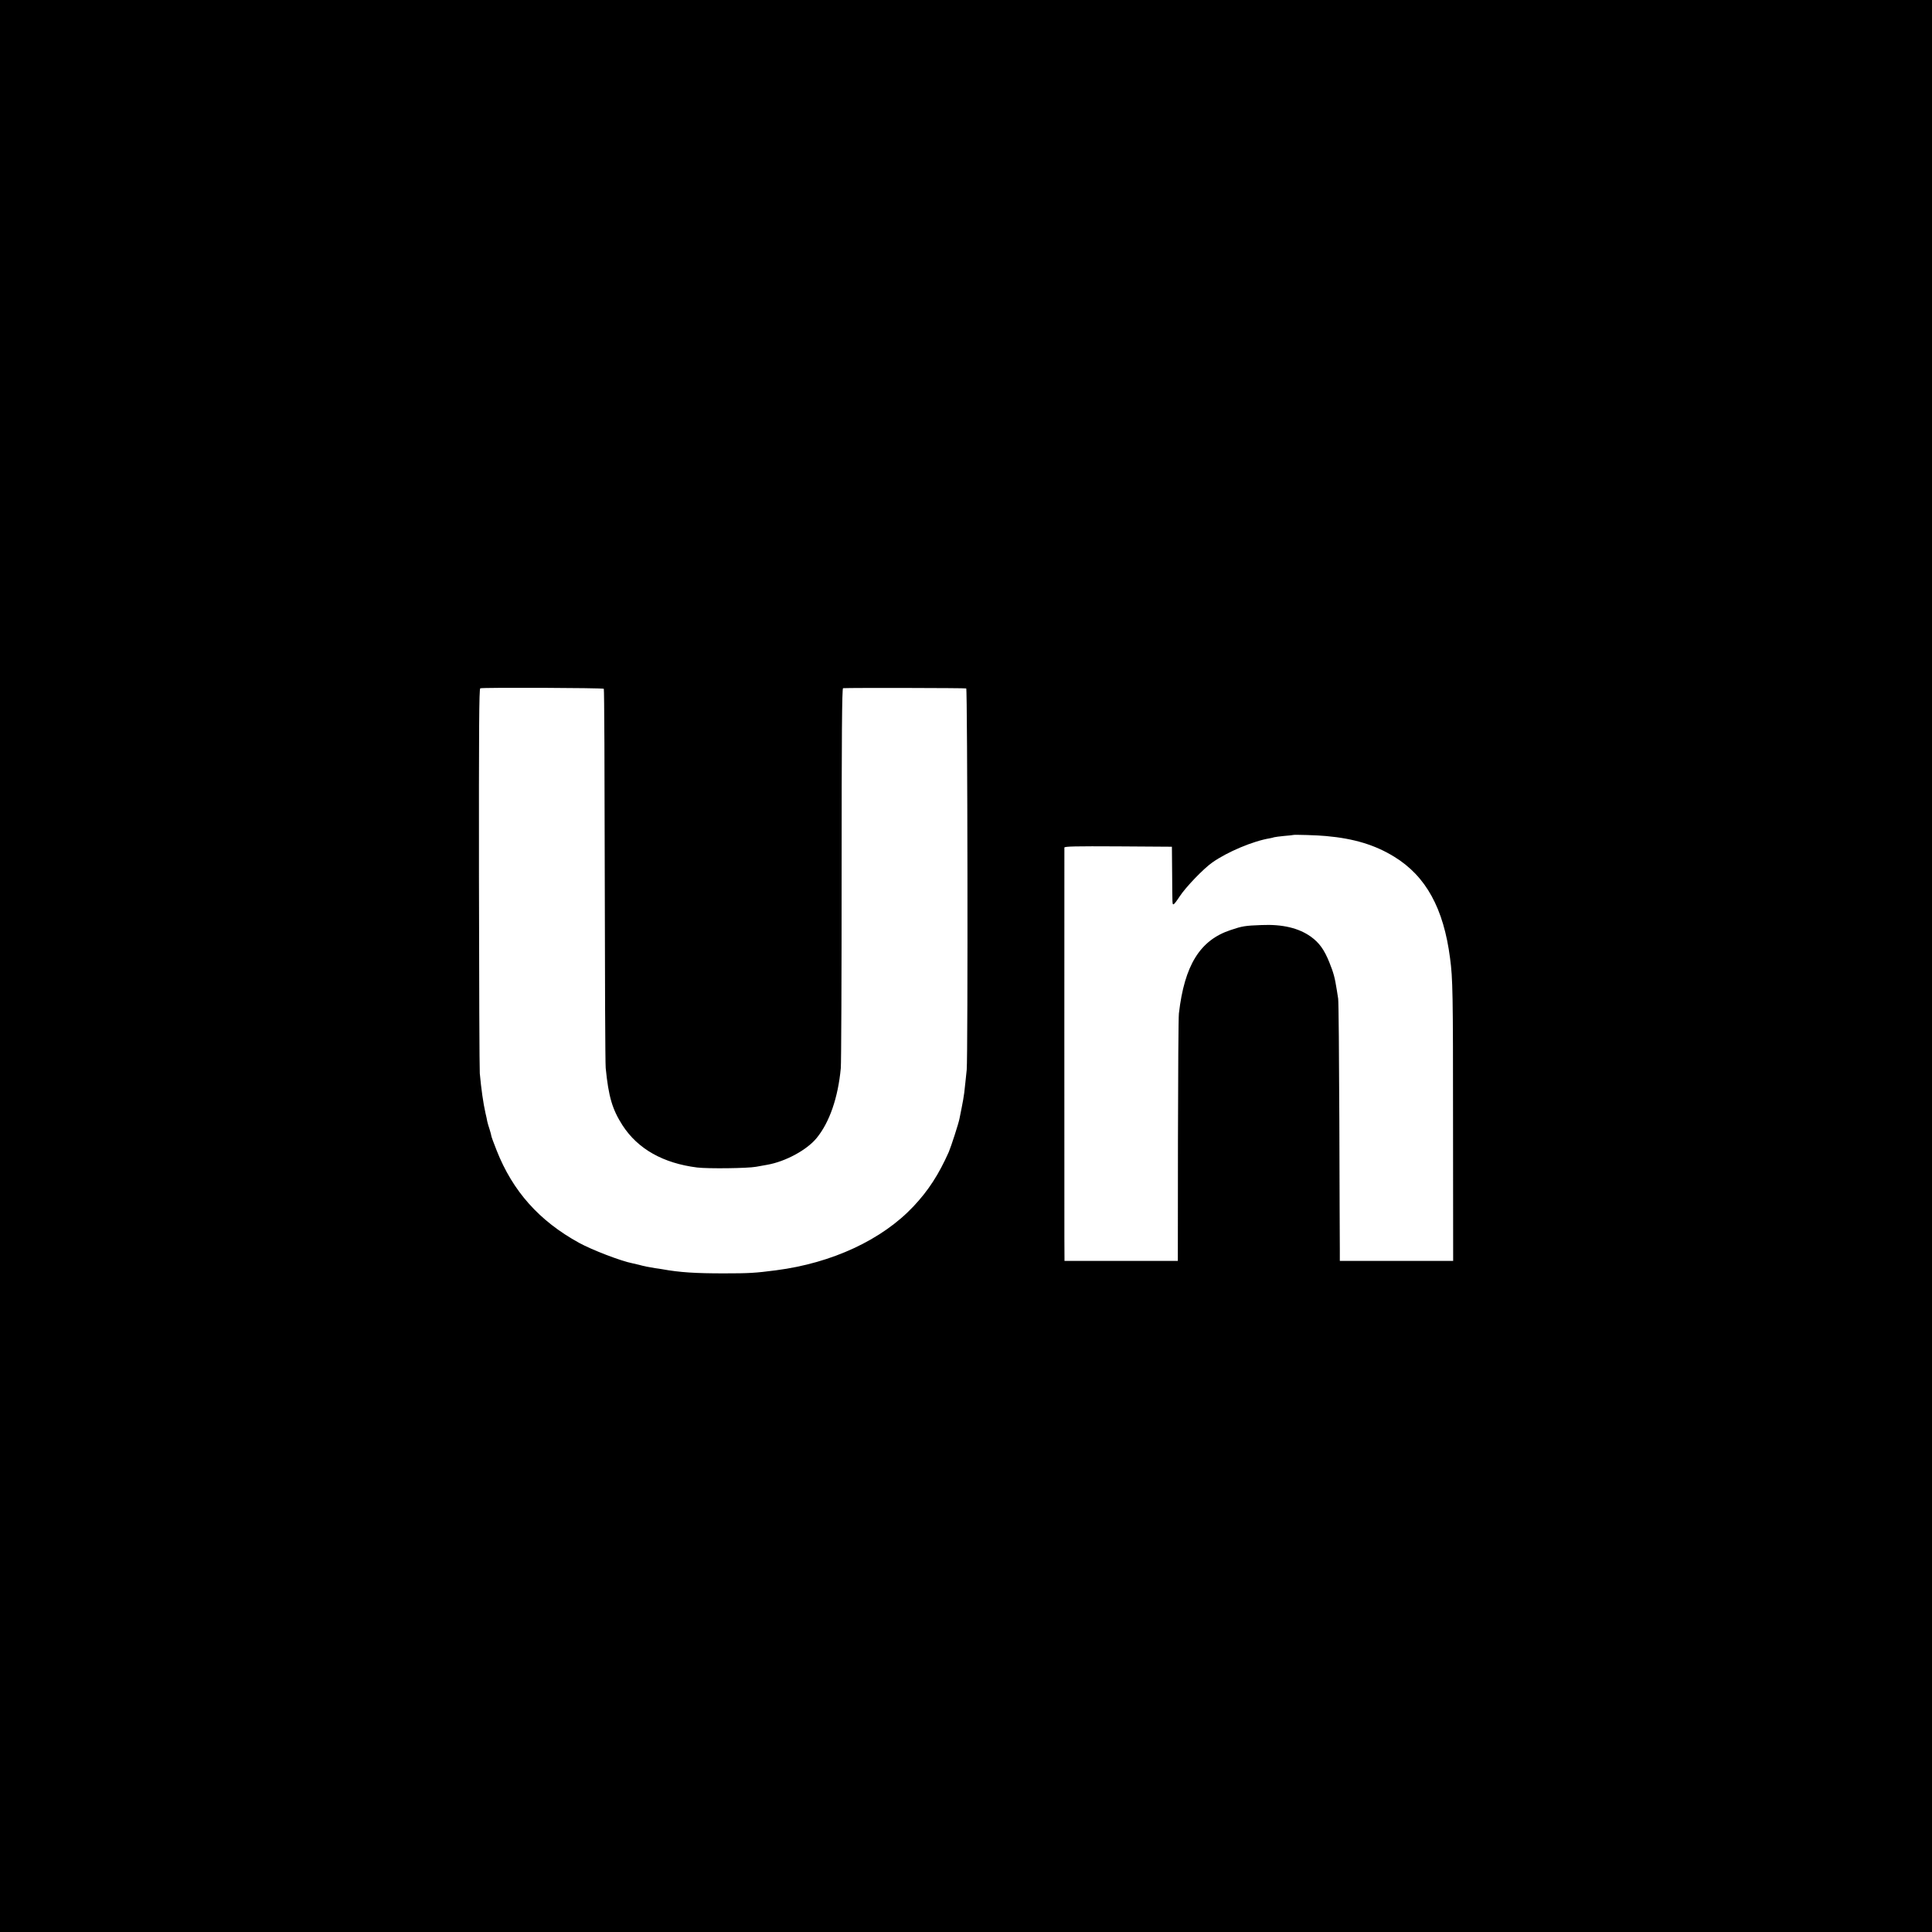 <?xml version="1.0" standalone="no"?>
<!DOCTYPE svg PUBLIC "-//W3C//DTD SVG 20010904//EN"
 "http://www.w3.org/TR/2001/REC-SVG-20010904/DTD/svg10.dtd">
<svg version="1.0" xmlns="http://www.w3.org/2000/svg"
 width="1628pt" height="1628pt" viewBox="0 0 1628 1628"
 preserveAspectRatio="xMidYMid meet">
<g transform="translate(0,1628) scale(0.1,-0.1)"
fill="#000000" stroke="none">
<path d="M0 8140 l0 -8140 8140 0 8140 0 0 8140 0 8140 -8140 0 -8140 0 0
-8140z m5088 2336 c4 -4 7 -710 8 -1569 1 -859 4 -1591 8 -1627 24 -243 56
-349 142 -483 129 -199 342 -319 629 -355 93 -11 423 -7 495 6 36 7 79 14 95
17 154 27 335 125 417 226 108 132 180 340 203 588 4 40 7 777 7 1637 0 1161
3 1564 12 1565 64 4 1031 2 1038 -2 11 -7 15 -3091 4 -3214 -4 -38 -9 -86 -11
-105 -2 -19 -7 -60 -10 -90 -4 -30 -13 -85 -21 -122 -7 -37 -16 -80 -19 -95
-7 -38 -70 -233 -90 -280 -84 -189 -172 -325 -297 -458 -265 -282 -686 -478
-1158 -539 -176 -23 -226 -26 -440 -26 -240 0 -371 8 -520 35 -14 2 -41 7 -60
9 -56 9 -92 16 -135 28 -22 5 -47 11 -56 13 -94 18 -340 112 -449 172 -335
184 -559 434 -695 779 -25 62 -45 118 -45 123 0 6 -7 30 -14 53 -8 24 -17 54
-20 68 -2 14 -9 45 -15 70 -19 84 -36 204 -48 335 -3 33 -6 776 -7 1650 -1
1256 1 1591 11 1595 20 8 1032 4 1041 -4z m6087 -1241 c235 -21 412 -75 573
-174 268 -164 417 -436 471 -856 23 -172 25 -287 25 -1400 l1 -1150 -477 0
-478 0 0 95 c-1 52 -2 541 -4 1085 -2 545 -6 1008 -10 1030 -3 22 -8 54 -11
70 -17 108 -27 145 -63 235 -43 107 -85 166 -156 217 -102 73 -240 106 -417
98 -137 -5 -162 -9 -259 -42 -258 -85 -389 -296 -436 -703 -4 -30 -7 -512 -8
-1070 l-1 -1015 -478 0 -477 0 -1 195 c0 262 -1 3272 0 3288 1 10 95 12 454
10 l452 -3 2 -225 c2 -273 1 -260 12 -260 5 0 28 30 52 67 50 77 200 233 274
285 126 89 344 181 485 204 14 3 30 6 37 9 7 2 45 7 85 11 40 3 74 7 75 8 5 4
210 -2 278 -9z"/>
</g>
</svg>
